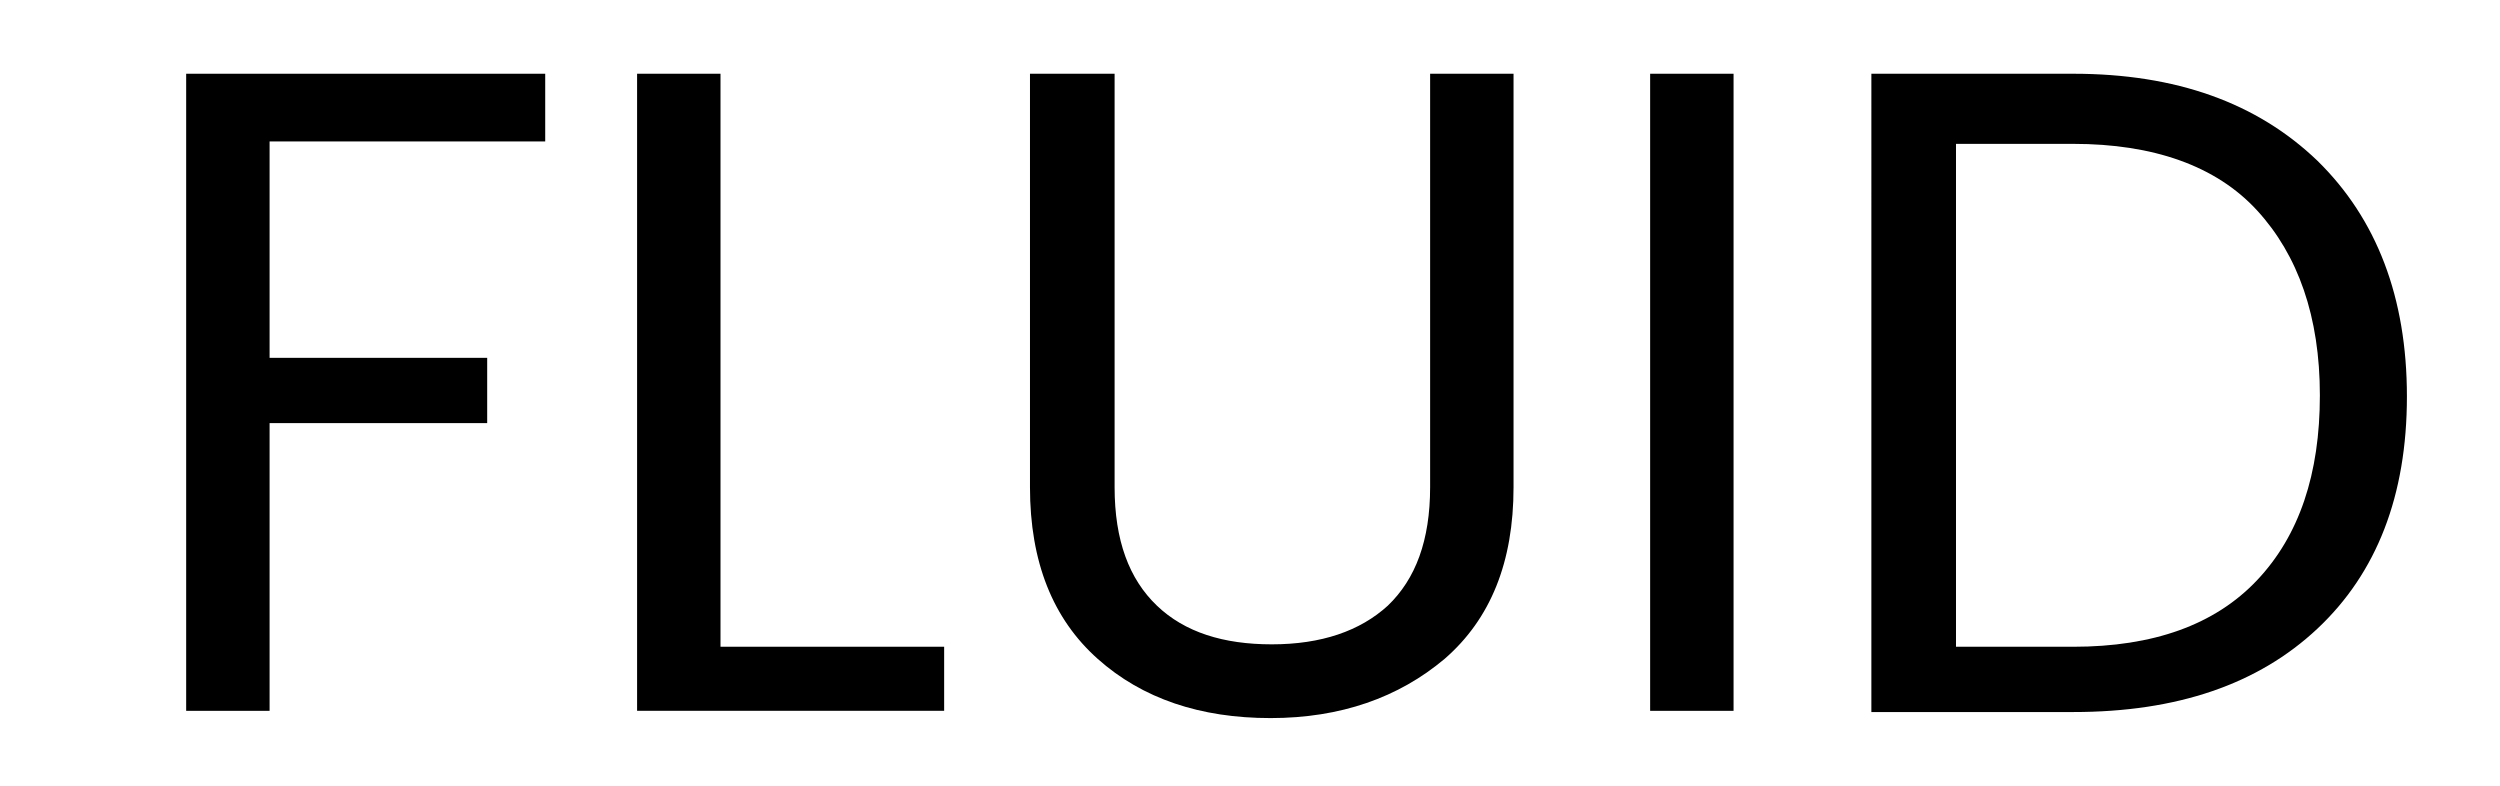 <?xml version="1.0" encoding="utf-8"?>
<!-- Generator: Adobe Illustrator 26.0.3, SVG Export Plug-In . SVG Version: 6.00 Build 0)  -->
<svg version="1.1" id="Layer_1" xmlns="http://www.w3.org/2000/svg" xmlns:xlink="http://www.w3.org/1999/xlink" x="0px" y="0px"
	 viewBox="0 0 206.8 65" style="enable-background:new 0 0 206.8 65;" xml:space="preserve">
<g>
	<path d="M15.4,58.8V6.1h29.7v5.6H22.3v17.9h18V35h-18v23.8H15.4z"/>
	<path d="M52.7,6.1h6.9v47.4h18.5v5.3H52.7V6.1z"/>
	<path d="M85.2,40.3V6.1h7v34.2c0,4.4,1.2,7.6,3.5,9.8c2.3,2.2,5.5,3.2,9.5,3.2c4.1,0,7.3-1.1,9.6-3.2c2.3-2.2,3.5-5.4,3.5-9.8V6.1
		h6.9v34.2c0,6.2-1.9,10.9-5.7,14.2c-3.8,3.2-8.6,4.9-14.4,4.9c-5.8,0-10.6-1.6-14.3-4.9C87.1,51.2,85.2,46.5,85.2,40.3z"/>
	<path d="M136.5,58.8V6.1h6.9v52.7H136.5z"/>
	<path d="M171.5,6.1c8.5,0,15.2,2.4,20.2,7.2c4.9,4.8,7.4,11.3,7.4,19.5s-2.5,14.6-7.4,19.2c-4.9,4.6-11.6,6.9-20.2,6.9h-16.7V6.1
		H171.5z M161.8,53.5h9.7c6.6,0,11.7-1.8,15.2-5.5s5.2-8.8,5.2-15.3s-1.8-11.6-5.2-15.3s-8.6-5.5-15.2-5.5h-9.7V53.5z"/>
</g>
</svg>

